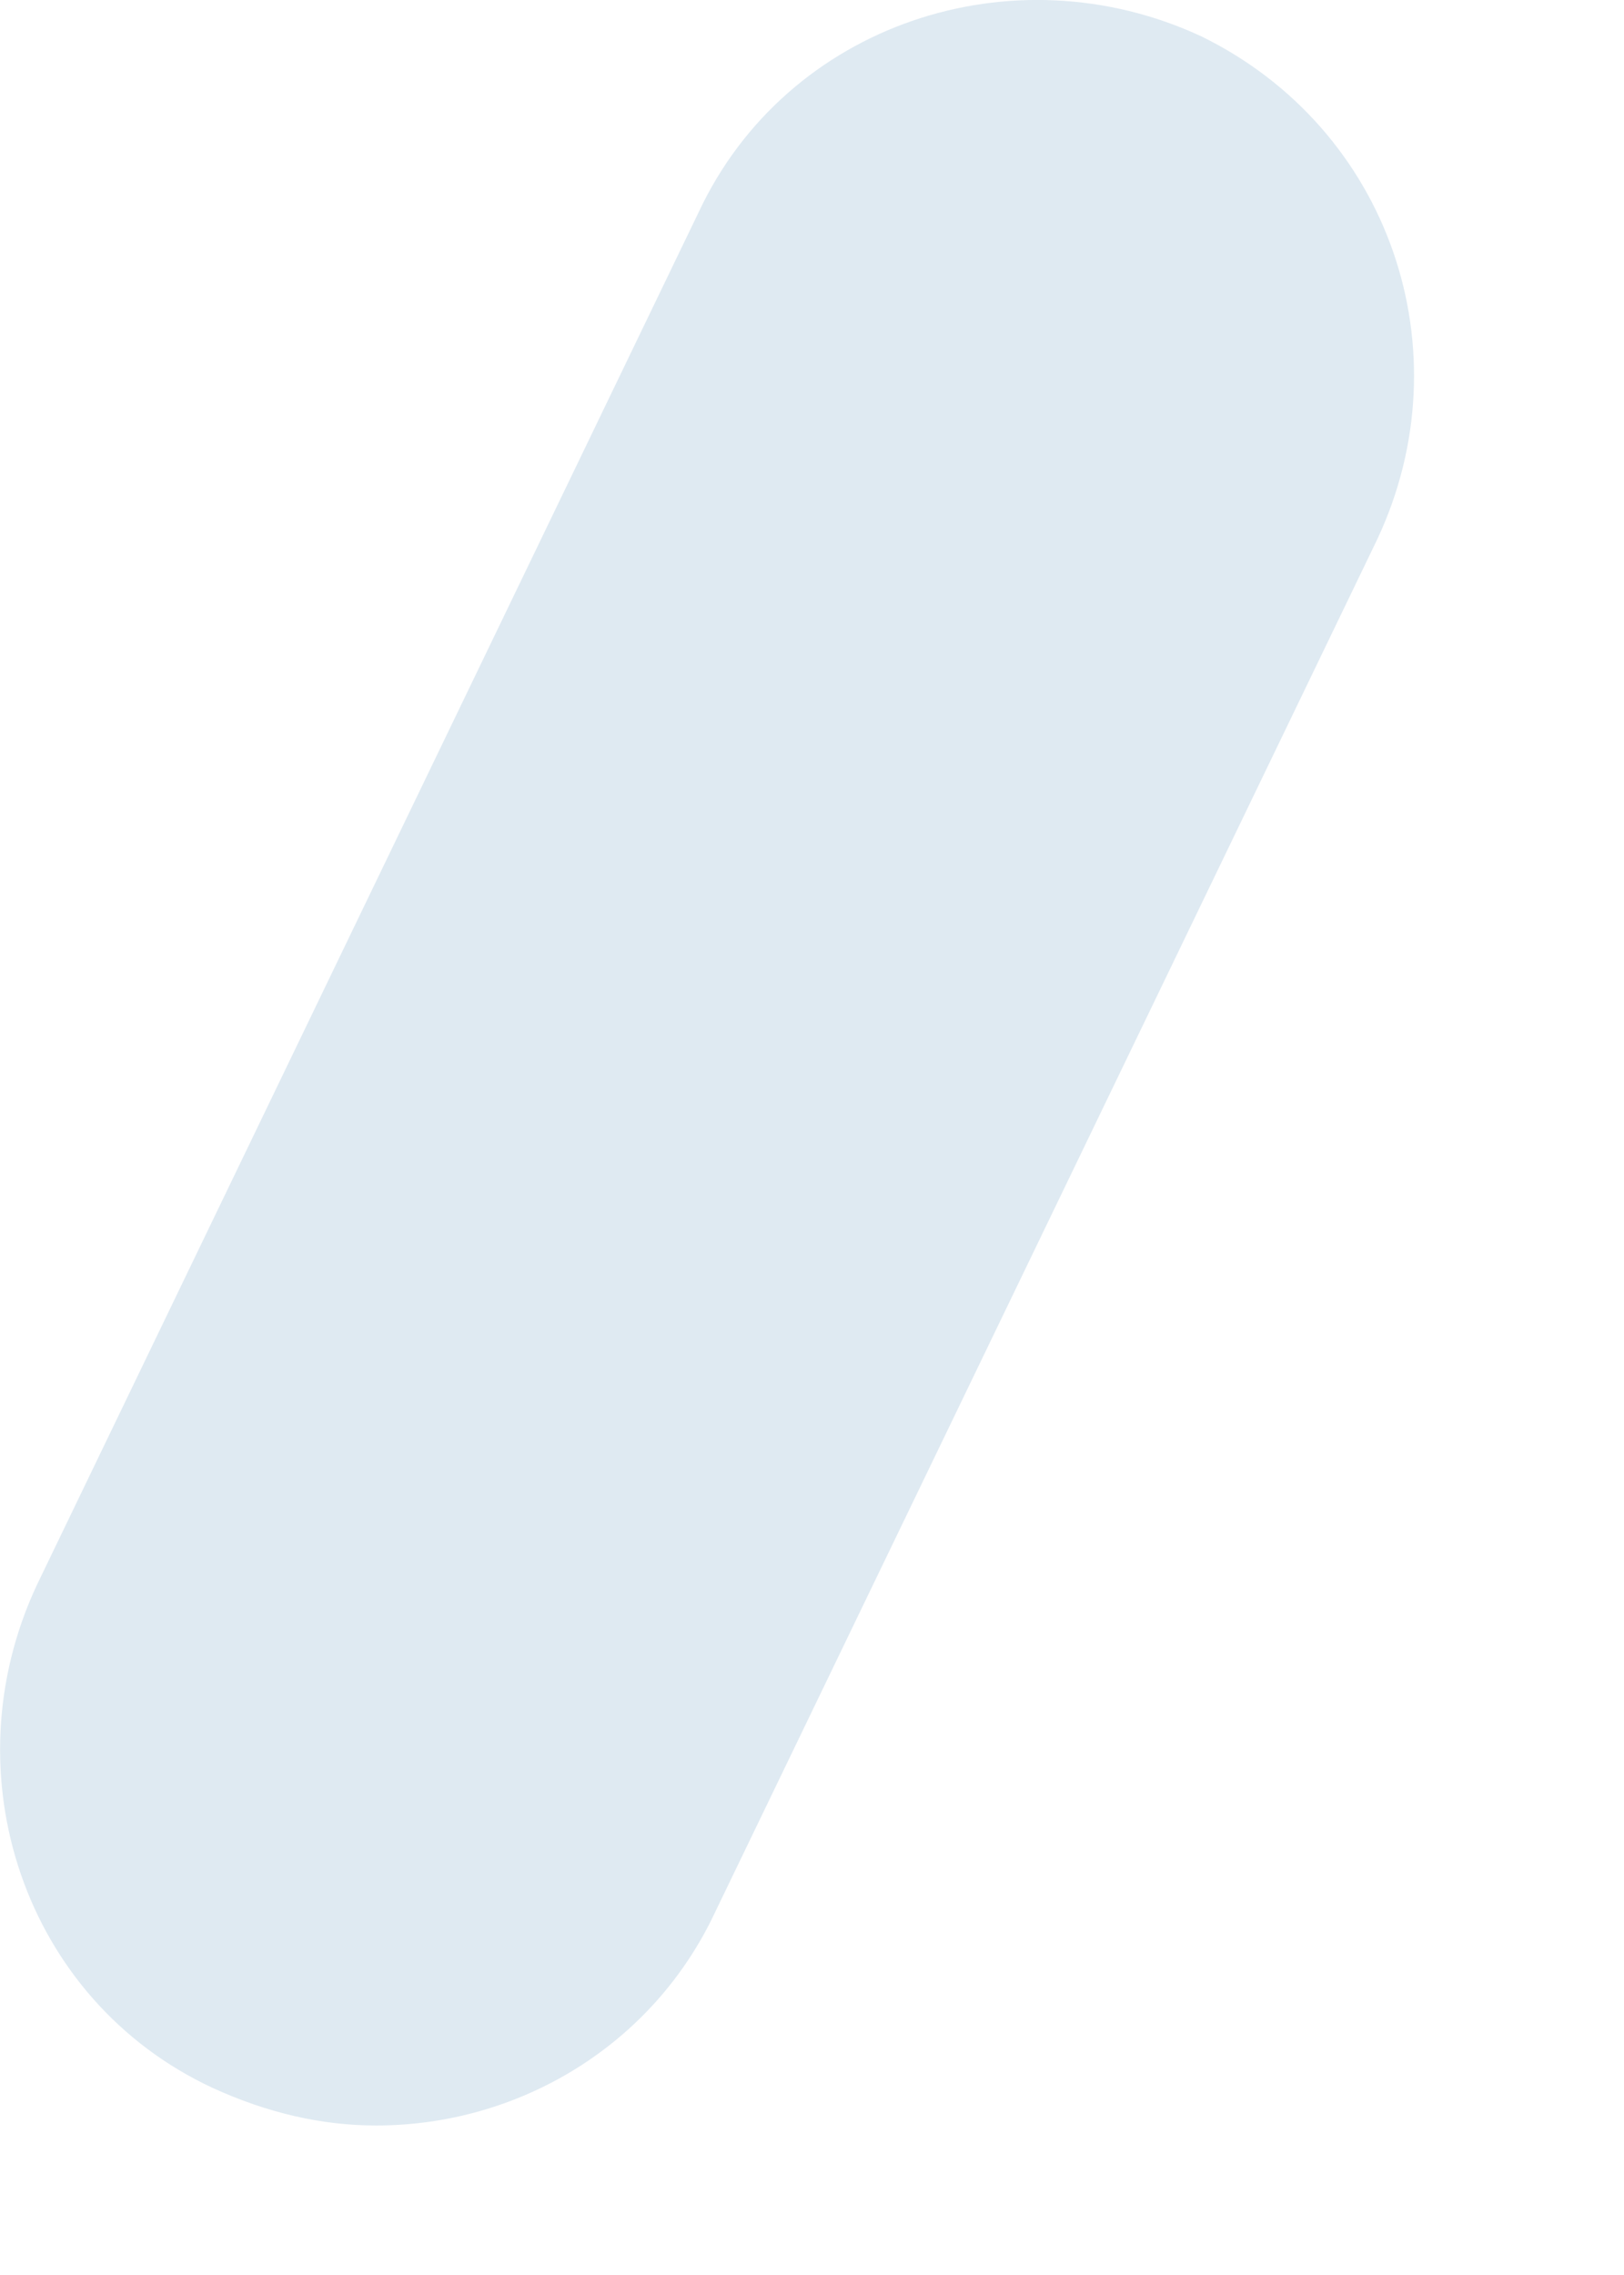<?xml version="1.0" encoding="utf-8"?>
<svg xmlns="http://www.w3.org/2000/svg" fill="none" height="100%" overflow="visible" preserveAspectRatio="none" style="display: block;" viewBox="0 0 5 7" width="100%">
<path d="M3.699 0.112C3.118 -0.158 2.422 0.074 2.151 0.653L0.113 4.878C-0.158 5.458 0.074 6.154 0.654 6.424C0.822 6.501 0.99 6.54 1.158 6.54C1.596 6.54 2.009 6.295 2.202 5.883L4.241 1.658C4.512 1.079 4.279 0.396 3.699 0.112Z" fill="#DFEAF2" id="Vector"/>
</svg>